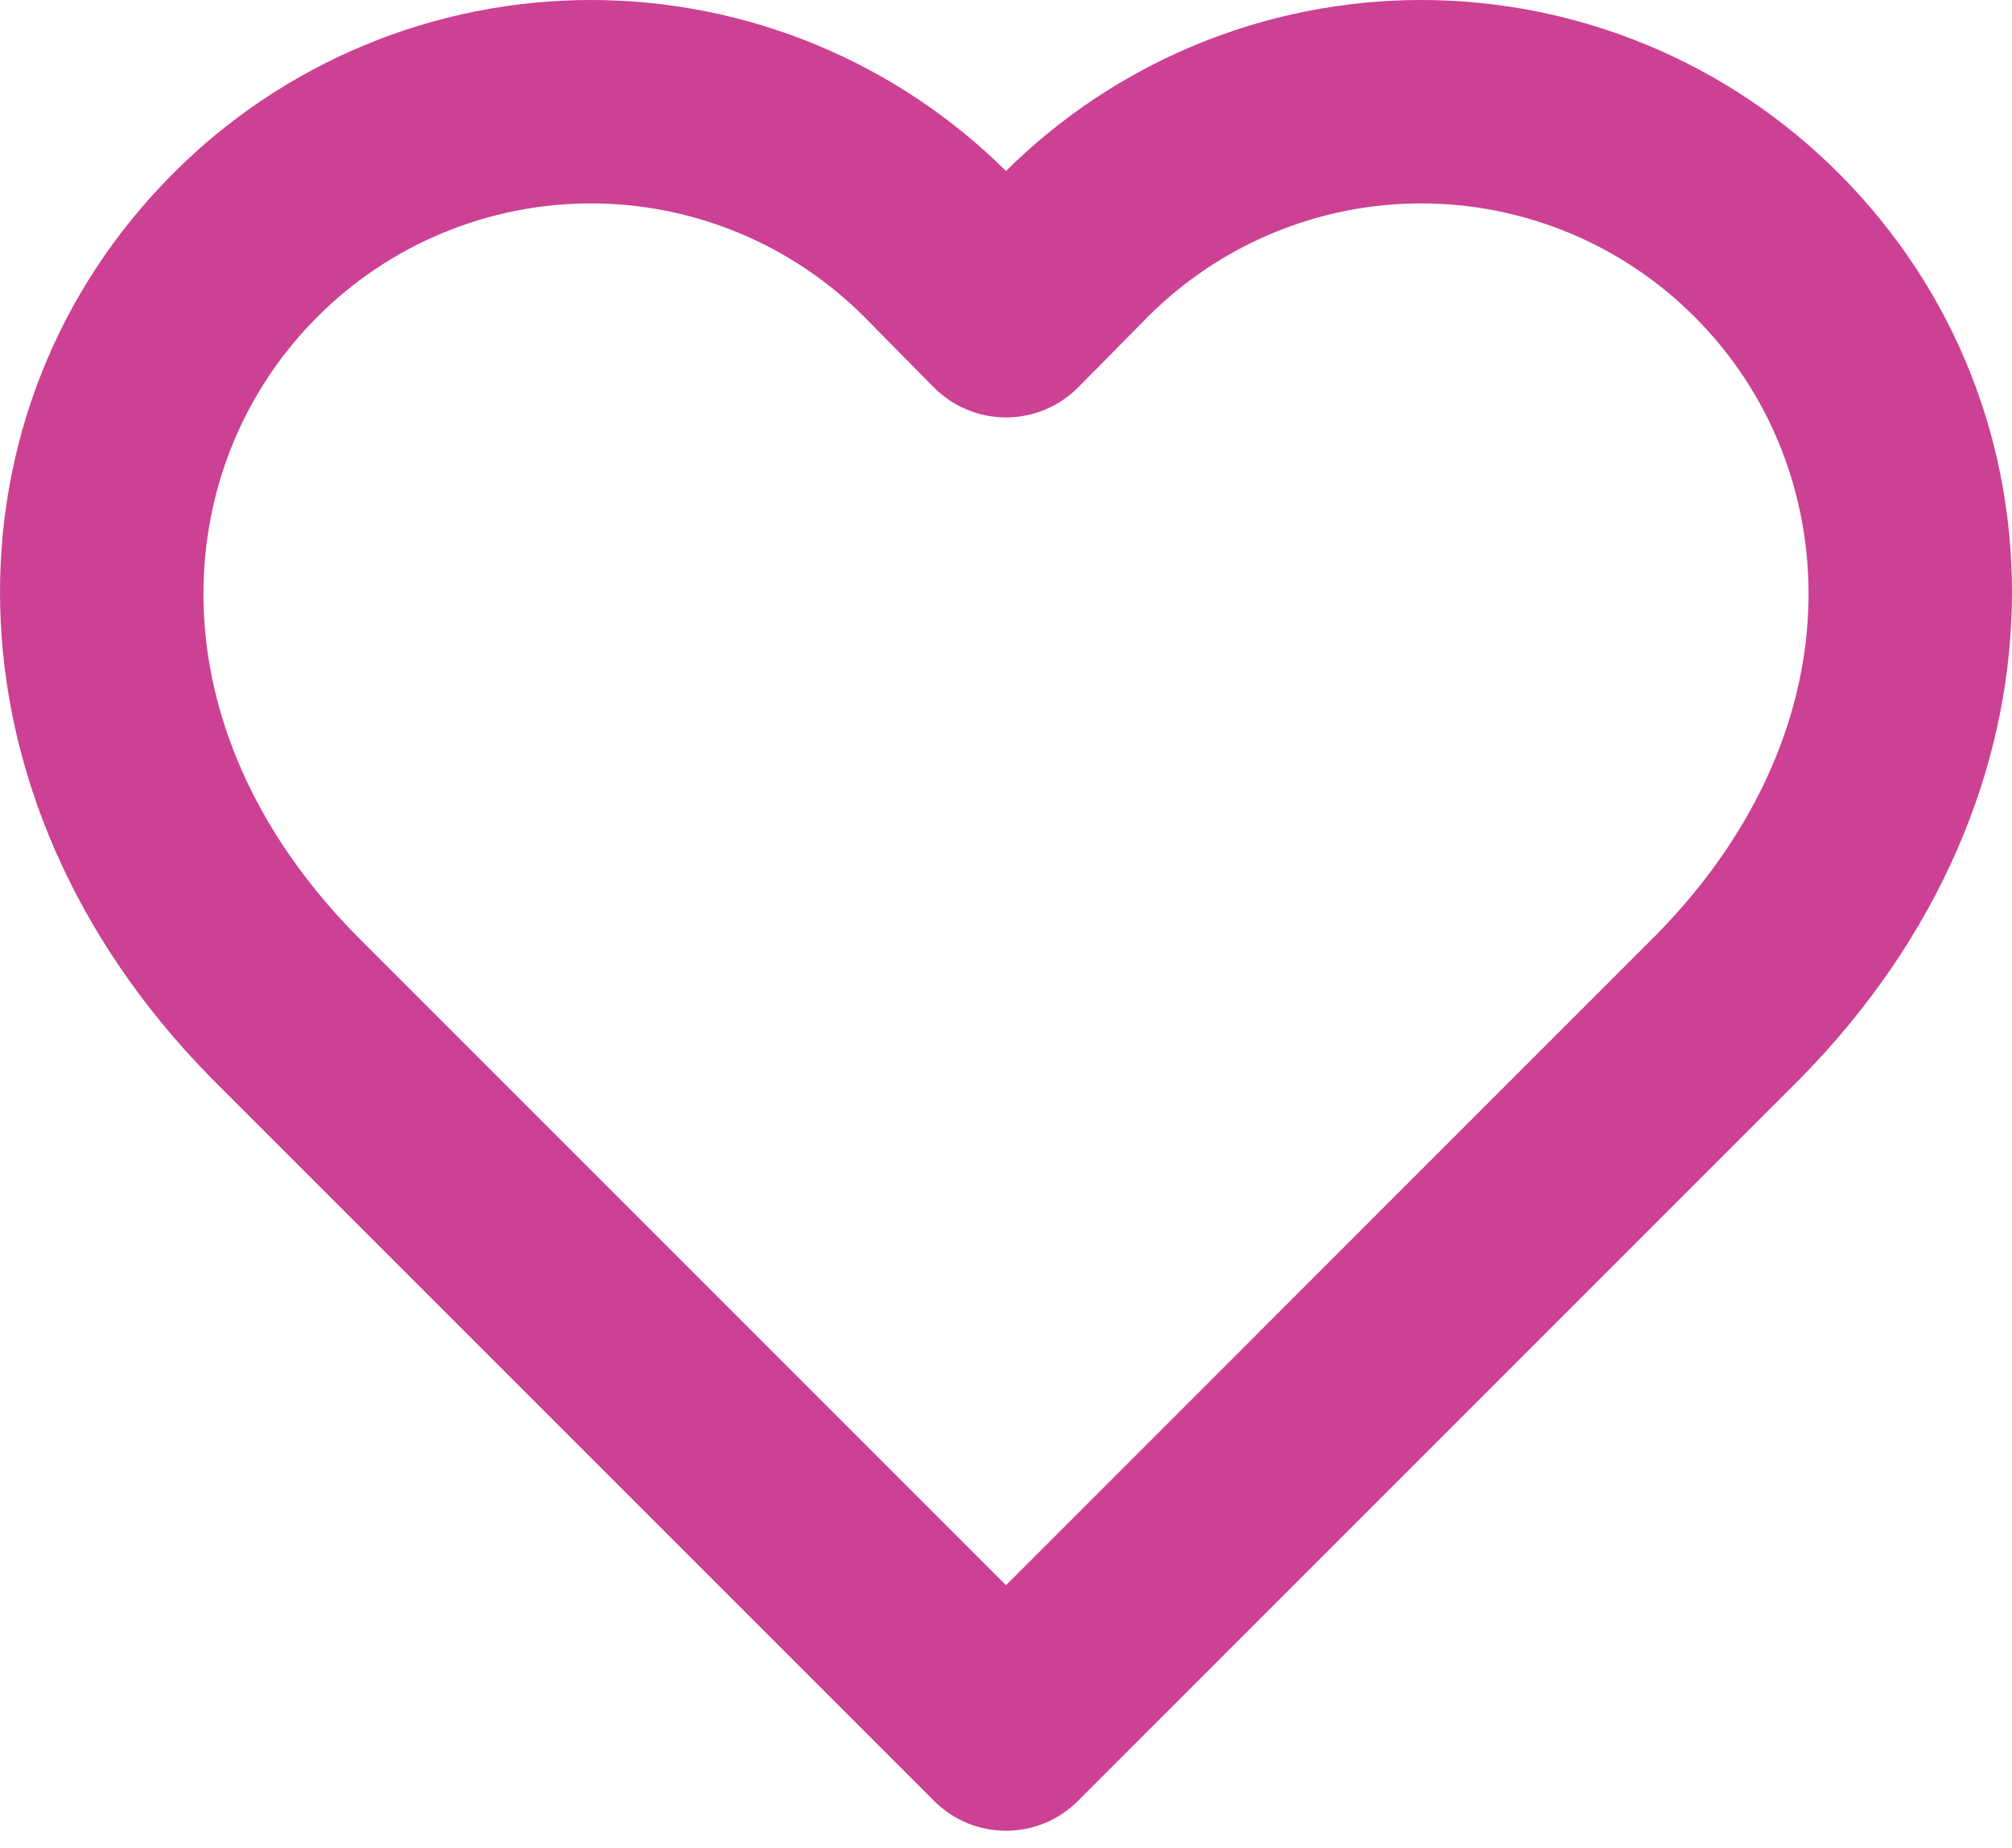 <?xml version="1.0" encoding="UTF-8"?> <svg xmlns="http://www.w3.org/2000/svg" width="49" height="45" viewBox="0 0 49 45" fill="none"><path id="icon-heart (Stroke)" fill-rule="evenodd" clip-rule="evenodd" d="M8.882 1.098C10.627 0.373 12.499 0 14.389 0C16.279 0 18.15 0.373 19.895 1.098C21.615 1.812 23.178 2.853 24.5 4.164C25.822 2.853 27.385 1.812 29.105 1.098C30.85 0.373 32.721 0 34.611 0C36.501 0 38.373 0.373 40.118 1.098C41.863 1.822 43.448 2.884 44.781 4.222C50.499 9.941 50.603 19.378 43.872 26.235L43.856 26.252L26.251 43.856C25.284 44.823 23.716 44.823 22.749 43.856L5.144 26.252L5.128 26.235C-1.603 19.378 -1.499 9.941 4.219 4.222C5.552 2.884 7.137 1.822 8.882 1.098ZM21.047 7.716C20.174 6.841 19.137 6.147 17.996 5.673C16.852 5.198 15.627 4.953 14.389 4.953C13.151 4.953 11.925 5.198 10.781 5.673C9.638 6.147 8.6 6.843 7.726 7.72L7.723 7.723C4.114 11.332 3.645 17.646 8.655 22.757L24.5 38.602L40.344 22.757C45.355 17.646 44.886 11.332 41.277 7.723L41.274 7.72C40.4 6.843 39.362 6.147 38.219 5.673C37.075 5.198 35.849 4.953 34.611 4.953C33.373 4.953 32.148 5.198 31.004 5.673C29.863 6.147 28.826 6.841 27.953 7.716C27.951 7.717 27.95 7.719 27.949 7.72L26.263 9.428C25.797 9.9 25.162 10.165 24.5 10.165C23.838 10.165 23.203 9.9 22.737 9.428L21.051 7.72C21.05 7.719 21.049 7.718 21.047 7.716Z" fill="#CC4194"></path></svg> 